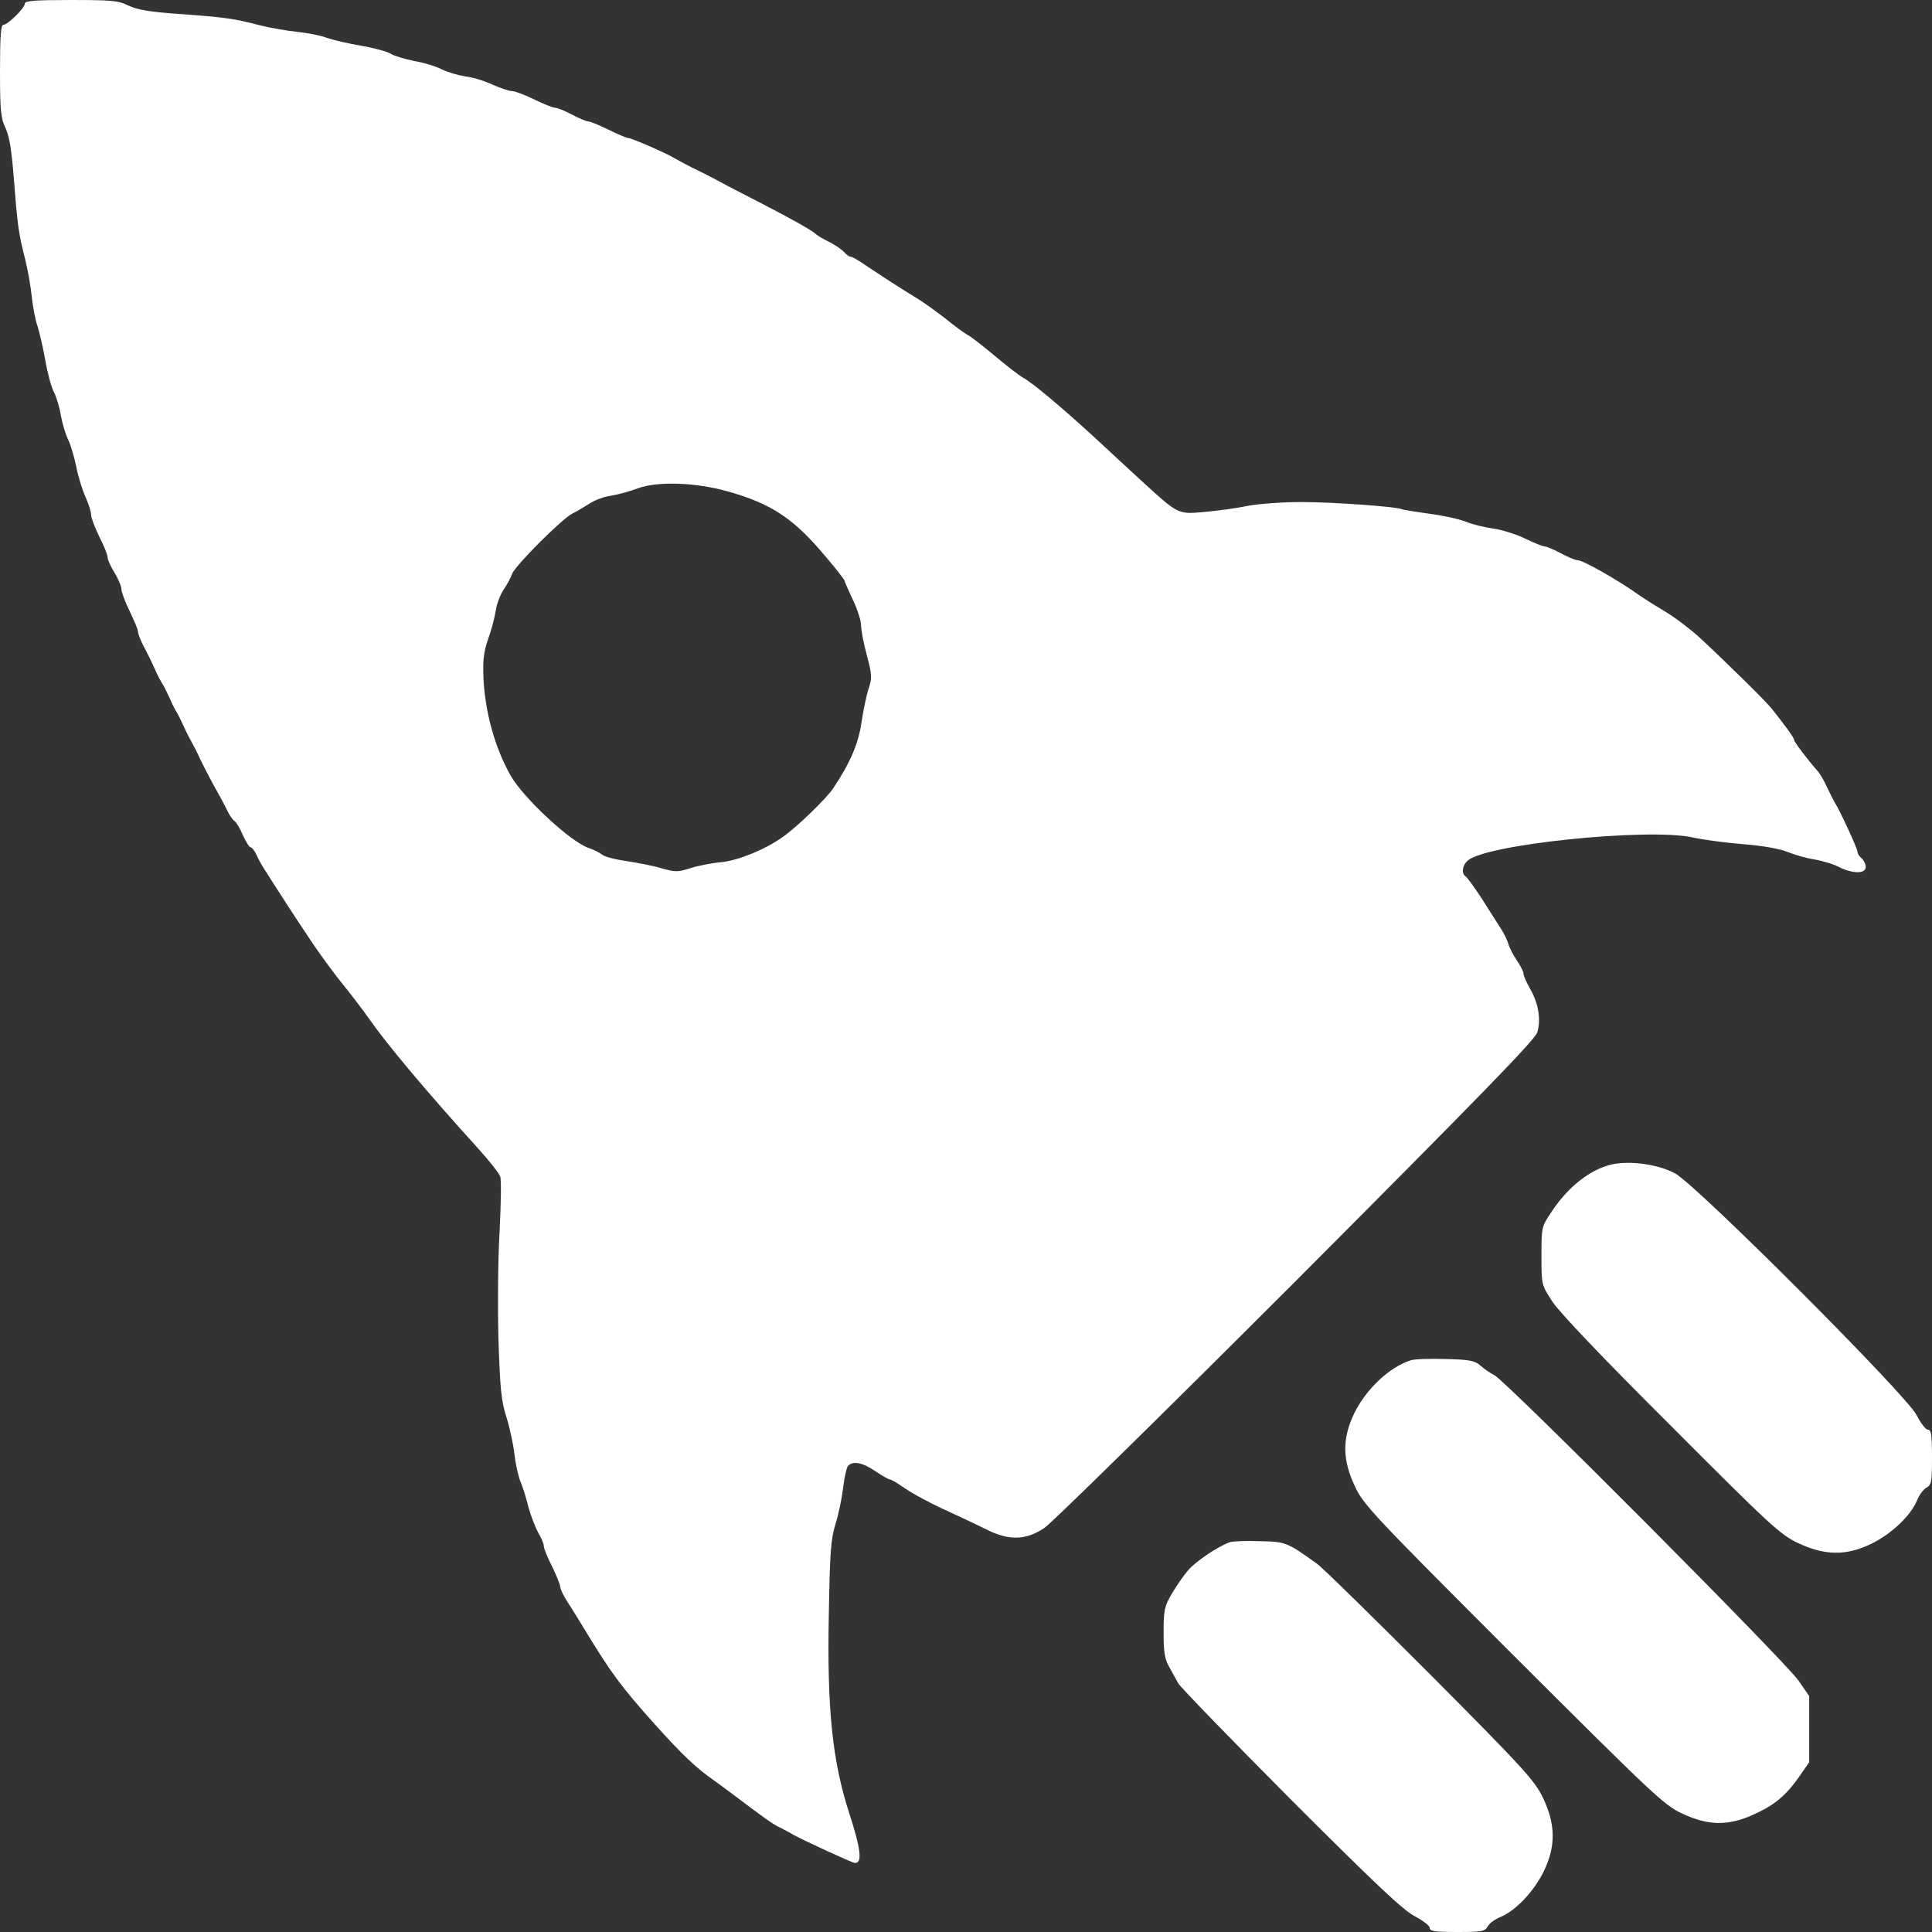 <?xml version="1.0" encoding="utf-8"?>
<!-- Generator: Adobe Illustrator 19.0.0, SVG Export Plug-In . SVG Version: 6.00 Build 0)  -->
<svg version="1.1" id="Layer_1" xmlns="http://www.w3.org/2000/svg" xmlns:xlink="http://www.w3.org/1999/xlink" x="0px" y="0px"
	 viewBox="44 47 700 700" style="enable-background:new 44 47 700 700;" xml:space="preserve">
<rect x="44" y="47" width="700" height="700" fill="#333333" stroke="none"/>
<style type="text/css">
	.st0{fill:#FFFFFF;}
</style>
<g transform="translate(0,700) scale(0.1,-0.1)">
	<path class="st0" d="M530,6517c0-16-62-77-78-77c-9,0-12-44-12-167c0-145,3-172,20-207c14-30,22-79,30-181c13-169,17-200,40-290
		c10-38,21-101,25-139s13-86,21-108c7-22,20-77,28-123s22-98,31-115s21-56,26-88c6-31,18-69,26-85s21-59,29-96c7-38,23-88,34-112
		s20-53,20-64s14-47,30-80c17-33,30-66,30-75c0-8,11-33,25-55c13-22,25-49,25-60s14-47,30-80s30-66,30-74c0-7,9-30,19-50
		c11-20,29-56,40-81s25-52,31-60c5-8,16-31,25-50c8-19,19-42,25-50c5-8,16-31,25-50c8-19,22-46,30-60s22-41,30-60c9-19,31-62,49-95
		c19-33,41-74,49-91s20-35,27-39c6-4,20-27,30-51c11-24,23-44,28-44s14-12,21-27c7-16,23-45,37-65c13-21,35-55,48-75
		c23-37,106-163,136-206c22-32,73-100,87-117c24-29,78-99,103-135c63-90,207-262,394-468c39-43,74-88,78-99c5-11,3-101-2-201
		c-6-100-7-276-4-392c6-178,10-221,29-280c12-38,25-99,29-135c4-35,14-80,22-99c8-18,21-60,29-93c9-32,25-73,35-91
		c11-18,20-39,20-47c0-9,13-42,30-75c16-33,30-67,30-75s13-34,28-57s40-64,56-90c98-162,136-214,259-351c99-110,149-158,217-205
		c14-10,41-30,61-45c122-92,147-110,174-123c17-9,39-20,50-27c40-22,214-102,223-102c27,0,21,51-21,180c-61,189-81,376-74,724
		c4,224,7,270,25,327c11,36,23,95,27,130s12,70,17,77c17,20,52,14,99-18c24-16,48-30,52-30c5,0,23-10,40-22s45-29,61-38
		c17-9,40-21,51-27s47-23,80-38s86-40,118-56c83-42,143-40,211,5c28,19,439,423,914,898c666,668,865,872,872,898c14,46,4,105-26,157
		c-13,23-24,48-24,55s-11,29-24,48s-27,46-31,60s-17,41-30,60c-12,19-43,67-68,107c-26,39-51,74-57,78c-16,10-12,40,8,57
		c65,59,652,119,814,84c40-9,125-20,188-25c73-6,132-17,160-29c25-10,67-22,95-26c27-5,66-16,87-27c50-25,98-26,98,0
		c0,10-7,24-15,31s-15,17-15,24c0,11-62,146-81,176c-5,8-18,34-29,57c-10,23-26,50-35,60c-36,41-85,105-85,113c0,7-28,46-82,114
		c-24,29-160,163-261,257c-32,29-88,72-125,94s-78,48-92,58c-77,55-204,127-223,127c-8,0-35,11-61,25s-53,25-59,25c-7,0-39,13-72,29
		s-85,32-115,36s-75,15-100,25s-85,23-134,29c-50,7-93,14-97,16c-14,9-249,26-364,26c-67,0-153-6-196-14c-41-9-112-18-157-22
		c-94-9-94-8-223,110c-36,33-113,104-172,159c-119,109-228,201-261,218c-11,6-57,41-101,78s-89,72-100,77c-11,6-48,33-81,60
		c-34,26-77,57-95,68c-75,46-130,82-196,126c-23,16-46,29-51,29s-15,7-23,16c-7,8-30,25-52,36s-45,24-51,30c-17,15-83,52-191,108
		c-123,63-147,76-182,95c-16,8-50,26-78,39c-27,14-57,30-65,35c-26,16-152,71-164,71c-6,0-38,14-71,30s-66,30-73,30s-34,11-60,25
		s-54,25-62,25s-42,14-75,30s-69,30-80,30s-42,11-70,23c-27,13-71,27-98,30c-26,4-64,15-85,25c-20,11-66,25-101,31
		c-35,7-74,19-85,26c-12,8-59,21-106,29s-103,21-126,29c-23,9-72,18-110,22s-100,15-139,25c-87,23-125,28-294,40
		c-99,7-145,15-176,30c-36,18-61,20-208,20C566,6530,530,6527,530,6517z M3075,4750c162-45,243-100,360-241c36-42,65-80,65-83
		s14-35,30-69c17-35,30-77,30-94c0-16,9-65,21-108c19-72,19-82,5-124c-8-25-19-80-25-121c-11-74-40-143-102-236
		c-27-40-134-143-185-178c-64-45-160-84-222-90c-34-3-85-13-112-22c-44-14-53-14-103,0c-29,9-87,20-127,26c-41,6-81,16-89,24
		c-9,7-31,18-49,24c-65,22-236,181-282,262c-56,99-91,225-98,345c-3,73,0,101,16,148c12,32,24,79,28,103c3,25,17,60,29,78
		c13,19,26,44,30,56c9,28,181,201,220,220c17,8,44,25,62,36c18,12,52,25,77,28c25,4,69,16,98,27C2823,4787,2962,4782,3075,4750z"/>
	<path class="st0" d="M6280,2311c-77-17-159-81-218-171c-37-55-37-56-37-160c0-105,0-105,39-165c24-38,183-205,430-451
		c362-363,396-394,461-425c98-46,176-46,266-2c73,36,141,101,164,155c8,21,24,42,35,48c18,10,20,21,20,110c0,82-3,100-15,100
		c-8,0-26,24-41,53c-36,72-791,828-874,875C6450,2311,6348,2326,6280,2311z"/>
	<path class="st0" d="M5550,1601c-77-25-160-104-203-191c-44-91-44-168,2-265c30-66,64-102,574-612c512-511,546-543,612-574
		c95-44,165-45,255-5c77,34,120,69,169,139l36,52v120v120l-38,55c-46,68-1060,1086-1102,1107c-16,8-40,25-52,36c-19,17-39,21-125,23
		C5621,1608,5564,1606,5550,1601z"/>
	<path class="st0" d="M4895,942c-42-15-121-68-150-101c-16-19-43-57-59-85c-27-46-30-59-30-141c0-71,4-97,20-124c10-18,25-45,33-60
		c8-14,192-204,410-423c309-309,408-402,449-422c28-15,52-33,52-41c0-12,18-15,100-15c89,0,100,2,110,20c6,11,27,27,48,35
		c54,23,119,91,155,164c44,91,44,169-2,266c-31,64-63,100-407,446c-206,206-391,388-412,403c-109,78-112,80-207,82
		C4956,948,4906,946,4895,942z"/>
</g>
</svg>
